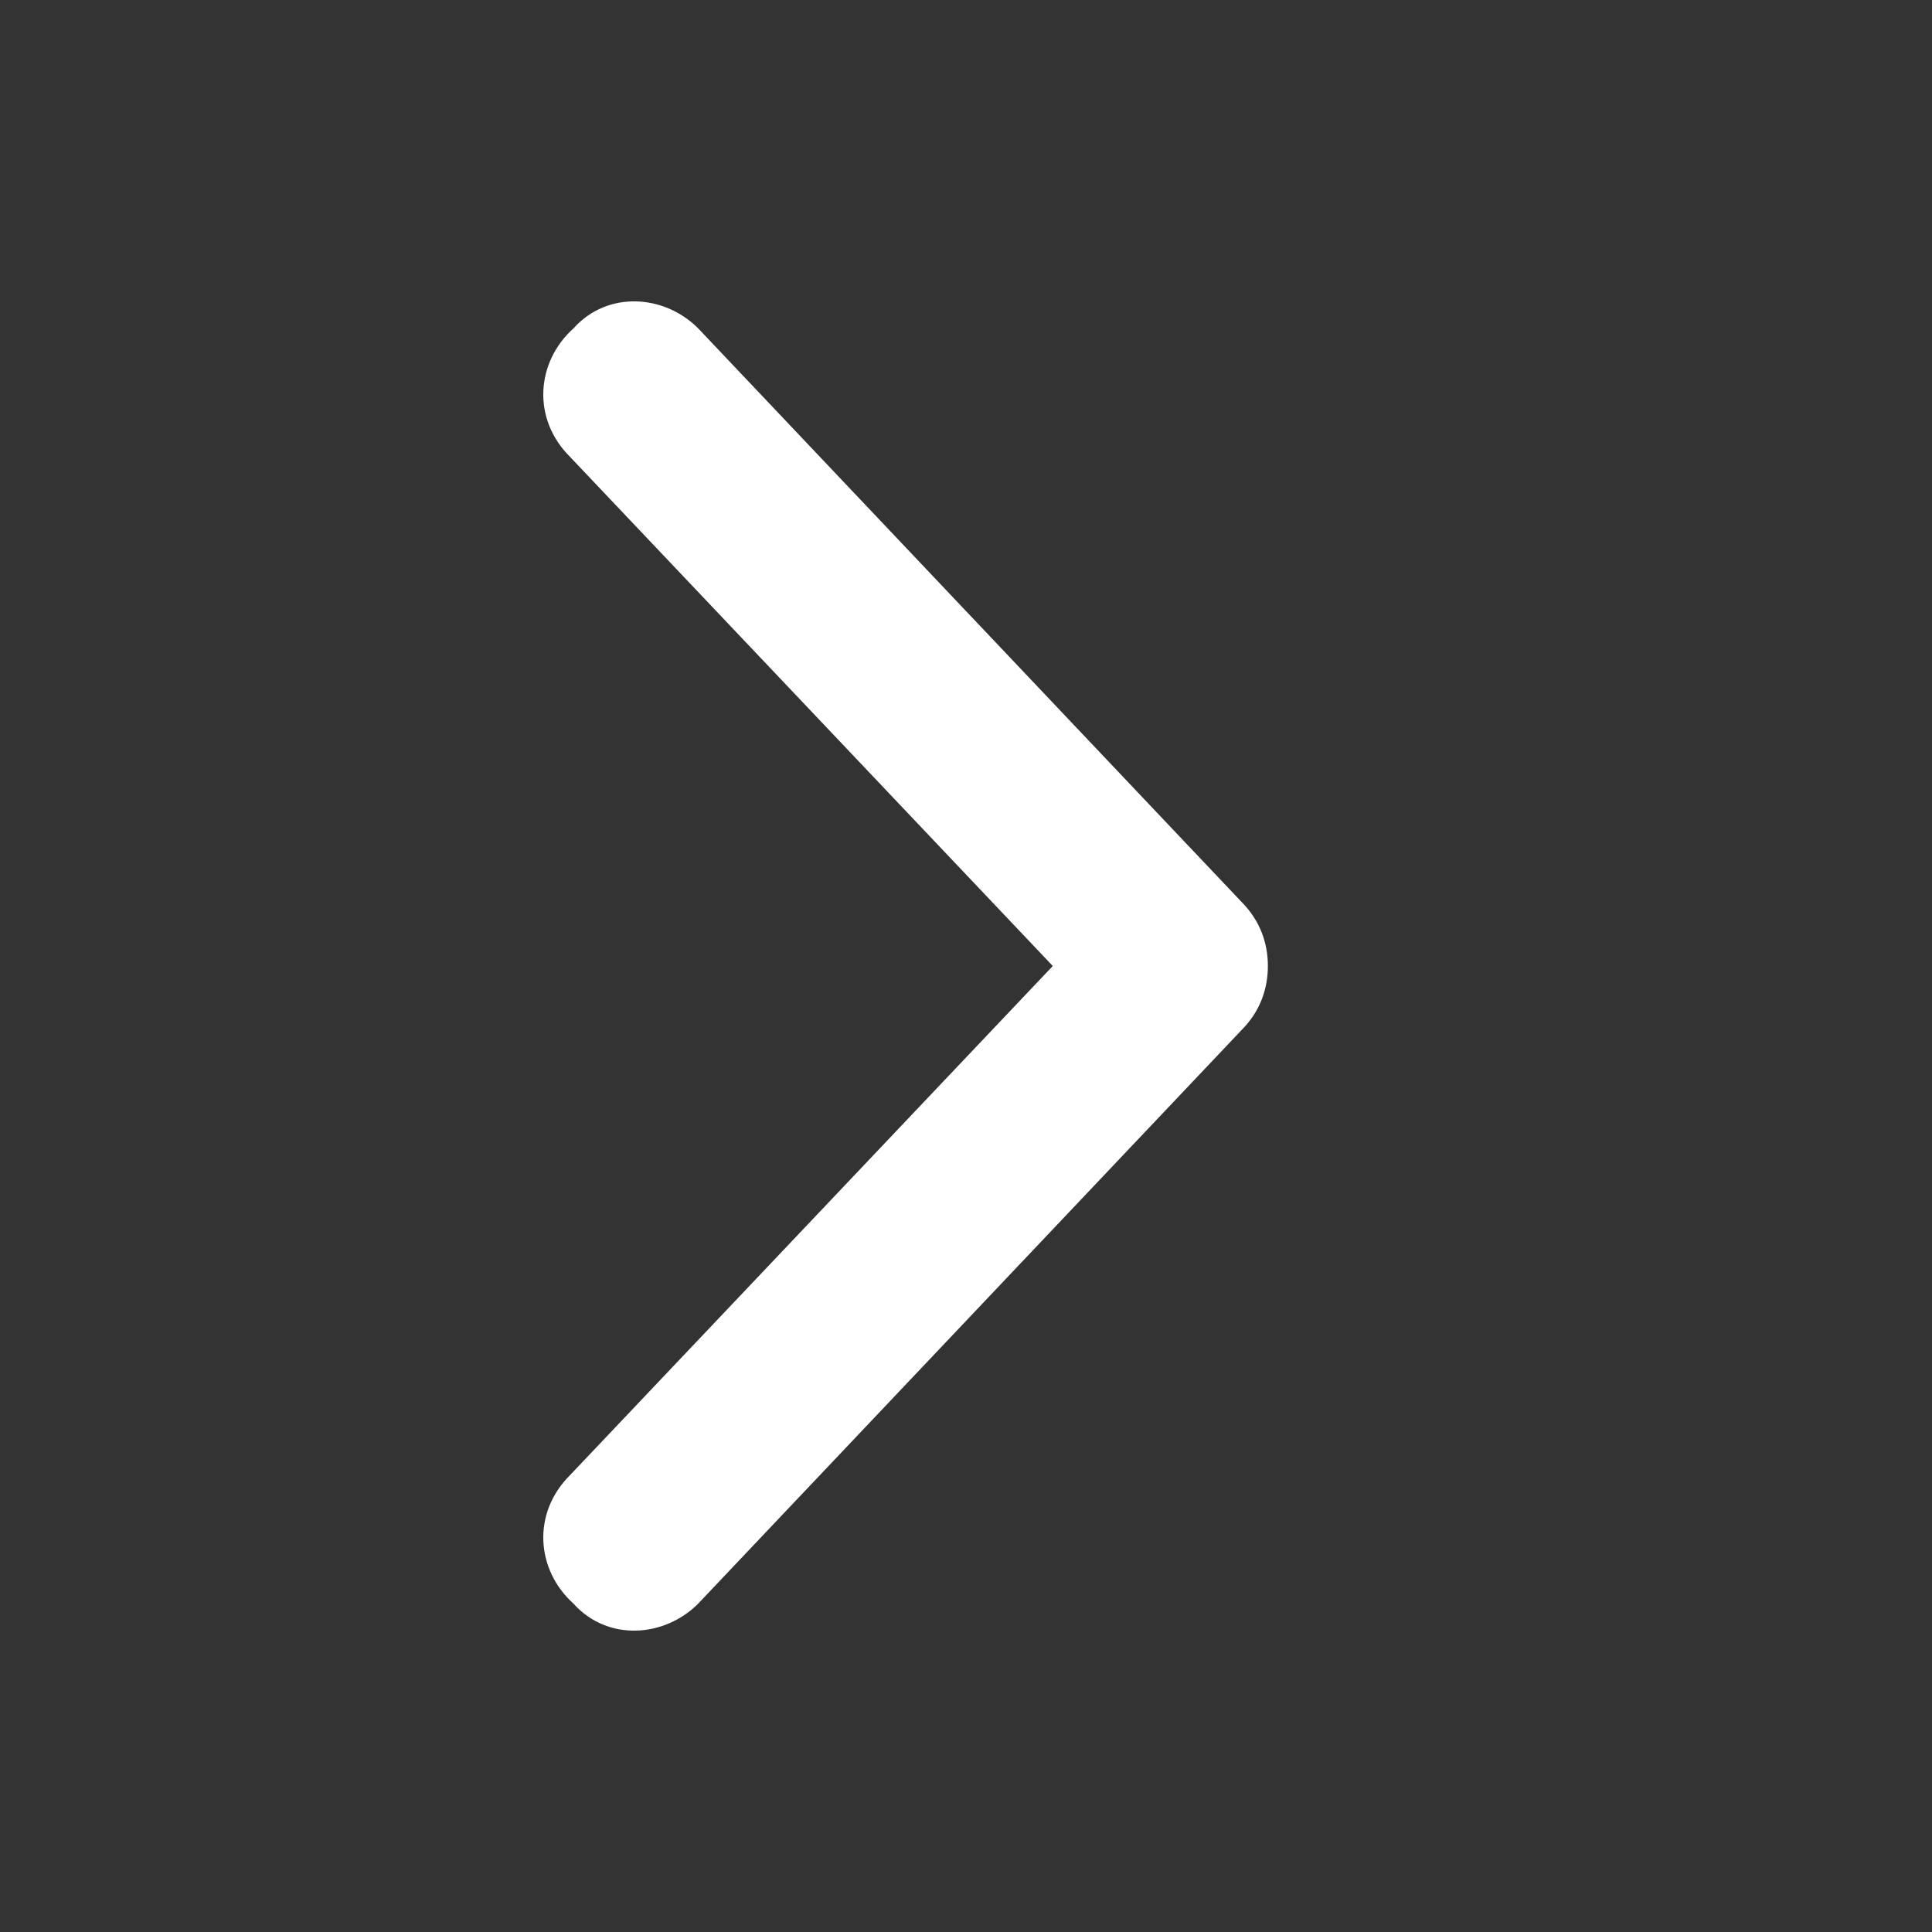 <?xml version="1.0" encoding="UTF-8"?>
<svg width="24px" height="24px" viewBox="0 0 24 24" version="1.1" xmlns="http://www.w3.org/2000/svg" xmlns:xlink="http://www.w3.org/1999/xlink">
    <rect x="0" y="0" width="24" height="24" fill="#333333" stroke="none"/>
    <title>angle-right</title>
    <g id="angle-right" stroke="none" stroke-width="1" fill="none" fill-rule="evenodd">
        <path d="M8.672,4.078 L15.422,11.203 C15.656,11.438 15.75,11.719 15.75,12 C15.75,12.281 15.656,12.562 15.422,12.797 L8.672,19.922 C8.25,20.344 7.547,20.391 7.125,19.922 C6.656,19.5 6.609,18.797 7.078,18.328 L13.078,12 L7.078,5.672 C6.609,5.203 6.656,4.5 7.125,4.078 C7.547,3.609 8.25,3.656 8.672,4.078 Z" fill="#fff"></path>
    </g>
</svg>
